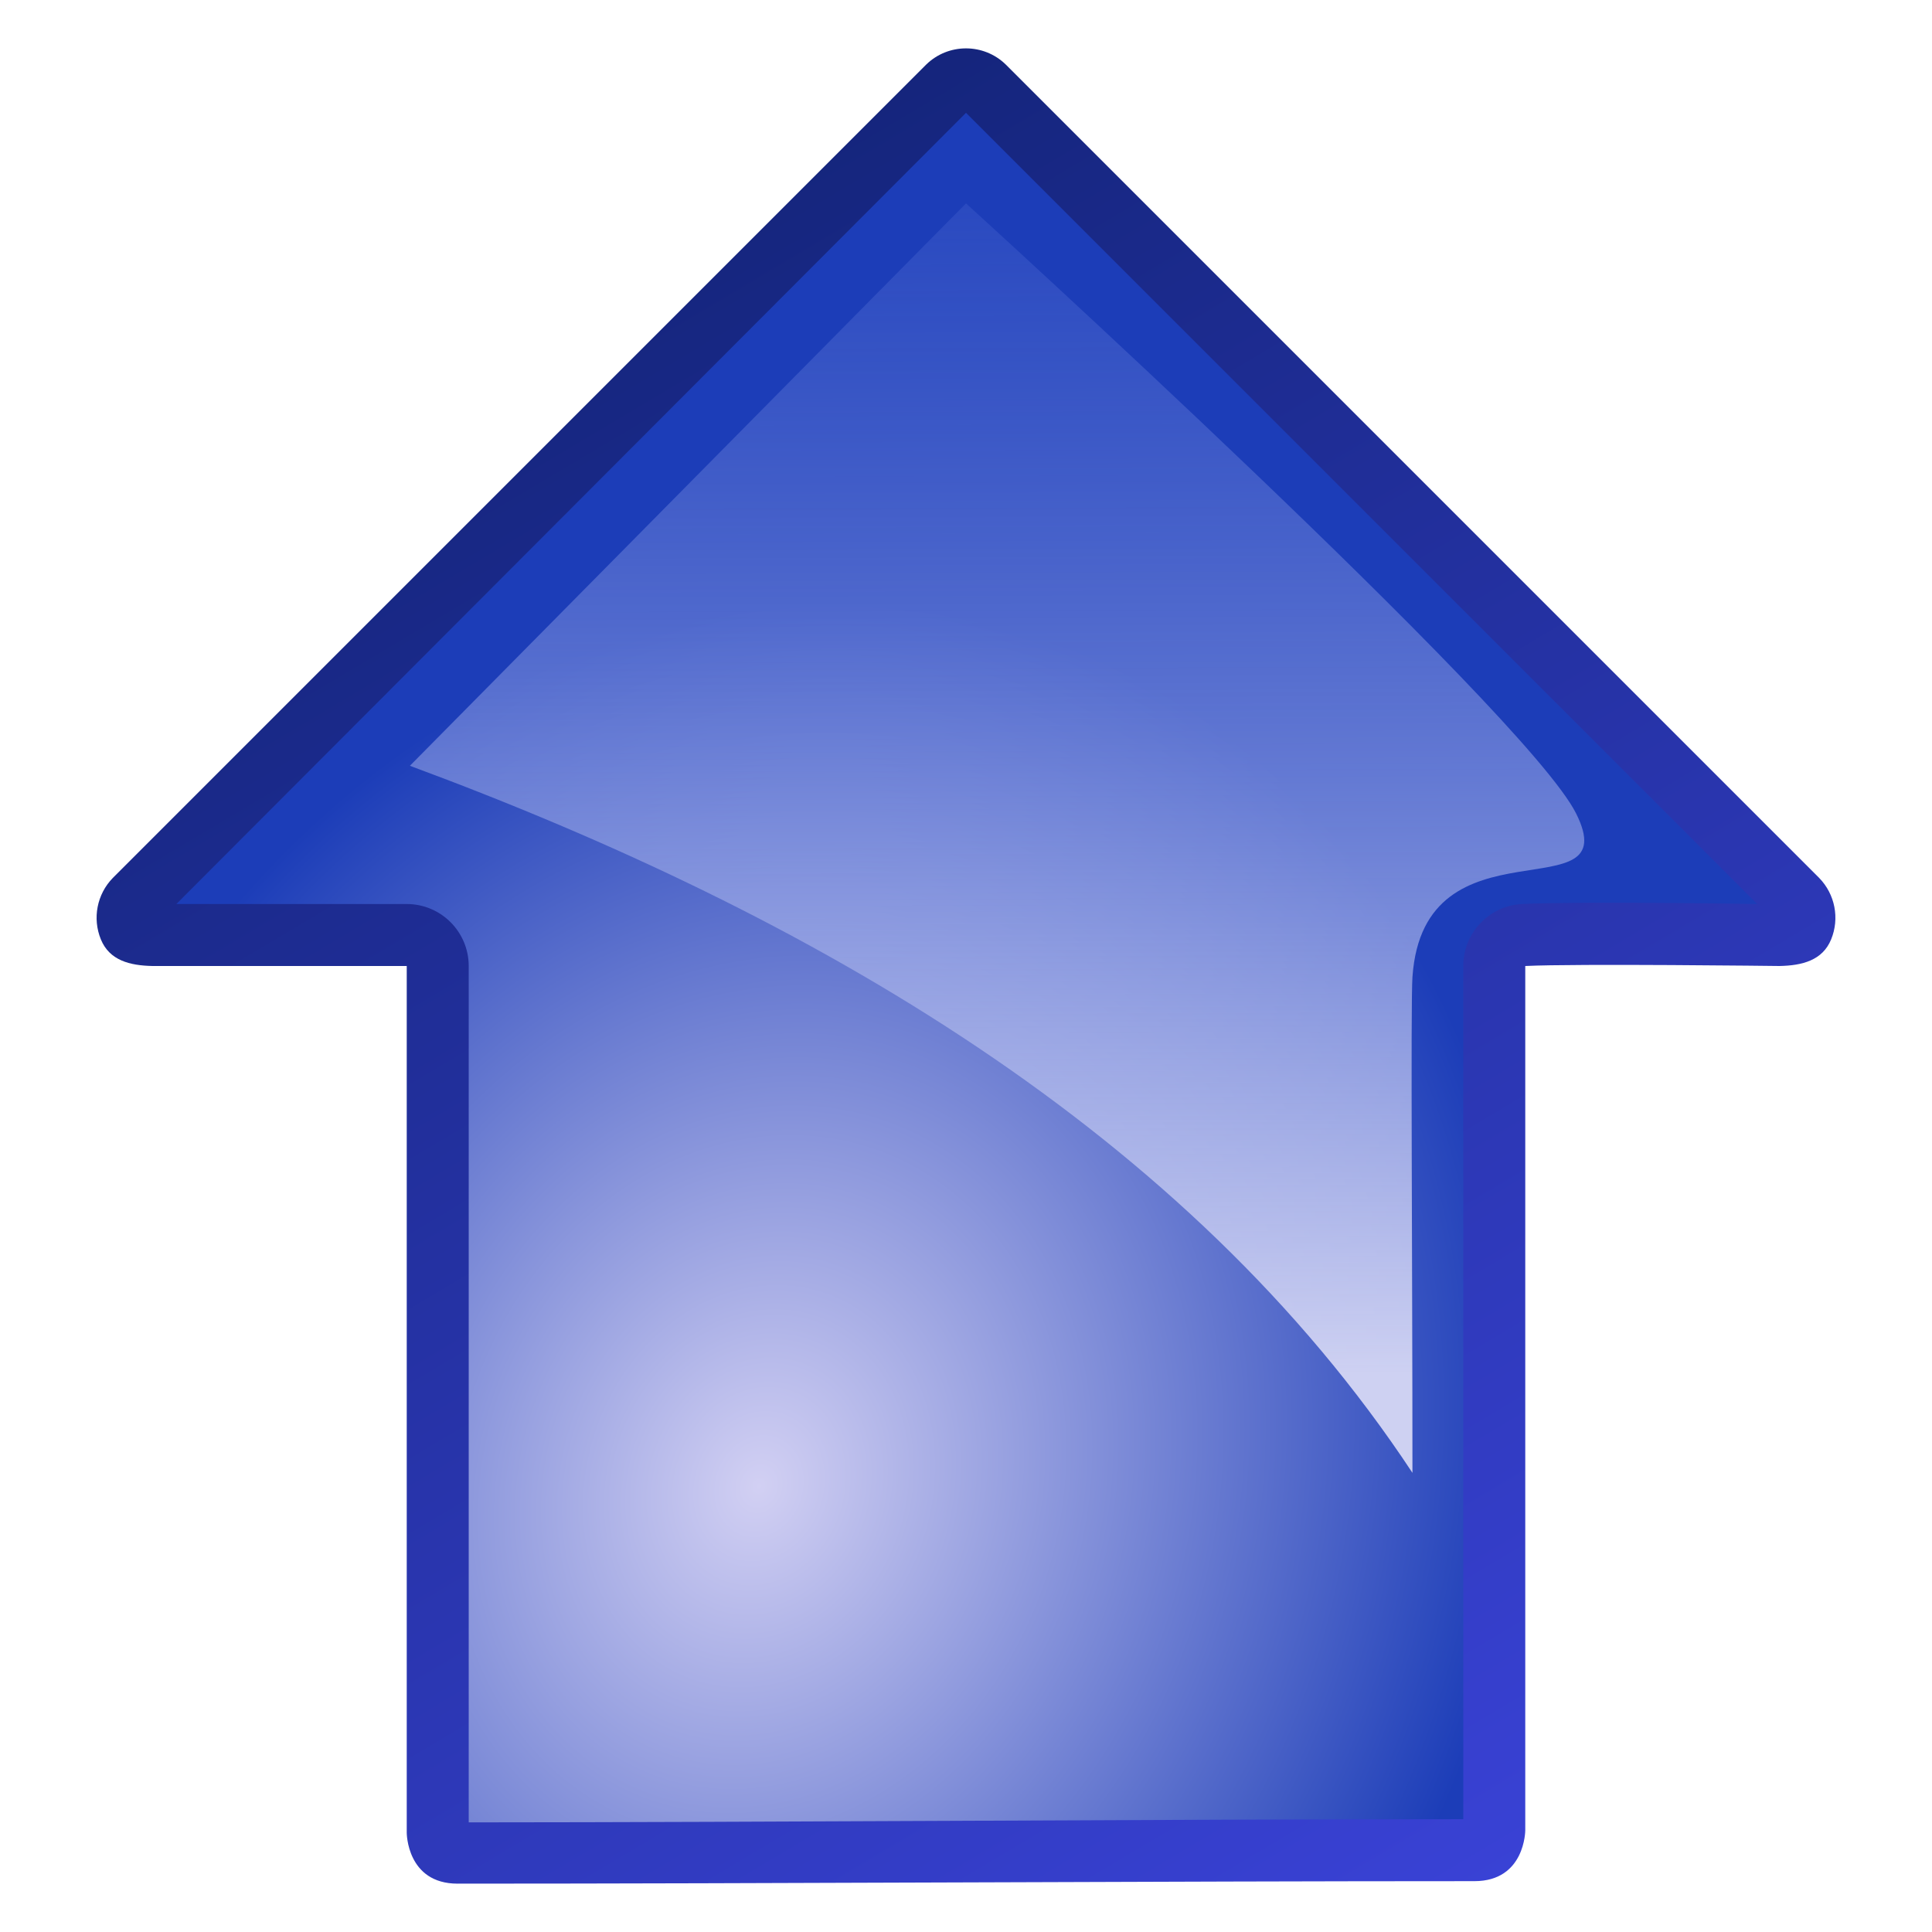 <?xml version="1.0" encoding="UTF-8" standalone="no"?>
<!-- Created with Inkscape (http://www.inkscape.org/) -->
<svg
    xmlns:inkscape="http://www.inkscape.org/namespaces/inkscape"
    xmlns:rdf="http://www.w3.org/1999/02/22-rdf-syntax-ns#"
    xmlns="http://www.w3.org/2000/svg"
    xmlns:sodipodi="http://sodipodi.sourceforge.net/DTD/sodipodi-0.dtd"
    xmlns:cc="http://creativecommons.org/ns#"
    xmlns:xlink="http://www.w3.org/1999/xlink"
    xmlns:dc="http://purl.org/dc/elements/1.1/"
    xmlns:svg="http://www.w3.org/2000/svg"
    xmlns:ns1="http://sozi.baierouge.fr"
    id="svg2"
    sodipodi:docname="arrow_blue_up.svg"
    inkscape:export-filename="/datas/wiki/arrow_blue_up.png"
    viewBox="0 0 38 38"
    sodipodi:version="0.32"
    inkscape:export-xdpi="90.000000"
    version="1.0"
    inkscape:output_extension="org.inkscape.output.svg.inkscape"
    inkscape:export-ydpi="90.000000"
    inkscape:version="0.46"
    sodipodi:docbase="G:\Projs\Cliparts Stocker\released"
  >
  <defs
      id="defs4"
    >
    <linearGradient
        id="linearGradient2471"
        y2="50.93"
        gradientUnits="userSpaceOnUse"
        x2="45.964"
        gradientTransform="matrix(-1 0 0 -1 66 63.049)"
        y1="10.692"
        x1="22.04"
        inkscape:collect="always"
      >
      <stop
          id="stop2858"
          style="stop-color:#3c44dc"
          offset="0"
      />
      <stop
          id="stop2860"
          style="stop-color:#0d1f6a"
          offset="1"
      />
    </linearGradient
    >
    <radialGradient
        id="radialGradient2473"
        gradientUnits="userSpaceOnUse"
        cy="-.885"
        cx="-16.567"
        gradientTransform="matrix(-.329 .975 -.824 -.278 29.891 37.68)"
        r="17.1"
        inkscape:collect="always"
      >
      <stop
          id="stop3632"
          style="stop-color:#d2d0f3"
          offset="0"
      />
      <stop
          id="stop3634"
          style="stop-color:#1c3db8"
          offset="1"
      />
    </radialGradient
    >
    <linearGradient
        id="linearGradient2475"
        y2="48.499"
        gradientUnits="userSpaceOnUse"
        x2="1.753"
        gradientTransform="matrix(-1 0 0 -1 33.562 56.438)"
        y1="16.376"
        x1="1.631"
        inkscape:collect="always"
      >
      <stop
          id="stop3704"
          style="stop-color:#ced1f2"
          offset="0"
      />
      <stop
          id="stop3706"
          style="stop-color:#1d42c9;stop-opacity:0"
          offset="1"
      />
    </linearGradient
    >
  </defs
  >
  <sodipodi:namedview
      id="base"
      bordercolor="#666666"
      inkscape:grid-points="true"
      inkscape:pageshadow="2"
      inkscape:window-y="154"
      pagecolor="#ffffff"
      inkscape:window-height="693"
      inkscape:grid-bbox="true"
      inkscape:zoom="13.078947"
      inkscape:window-x="154"
      showgrid="false"
      borderopacity="1.0"
      inkscape:current-layer="layer1"
      inkscape:cx="19"
      inkscape:cy="19"
      showguides="false"
      inkscape:window-width="1156"
      inkscape:pageopacity="0.0"
      inkscape:document-units="px"
    >
    <inkscape:grid
        id="GridFromPre046Settings"
        opacity=".2"
        visible="true"
        color="#0000ff"
        enabled="true"
        originy="0px"
        originx="0px"
        empspacing="4"
        spacingy="1px"
        spacingx="1px"
        empopacity="0.4"
        type="xygrid"
        empcolor="#0000ff"
    />
  </sodipodi:namedview
  >
  <g
      id="layer1"
      inkscape:label="Calque 1"
      inkscape:groupmode="layer"
    >
    <g
        id="g2466"
        transform="translate(-13,-13)"
      >
      <path
          id="path2125"
          sodipodi:nodetypes="ccccsccccsccccc"
          style="fill:url(#linearGradient2471)"
          d="m42 50c1 0 1-1 1-1v-17c1-0.049 5 0 5 0 0.447-0.009 0.846-0.109 1.016-0.523s0.077-0.889-0.235-1.209l-16-16c-0.435-0.422-1.127-0.422-1.562 0l-16 16c-0.312 0.32-0.405 0.795-0.235 1.209s0.569 0.514 1.016 0.523h5v17.049s0 1 1 1c6 0 14-0.049 20-0.049z"
      />
      <path
          id="path3636"
          style="fill:url(#radialGradient2473)"
          transform="matrix(-1,0,0,-1,64,64)"
          d="m41.781 15.156c-5.903 0.002-13.643 0.061-19.562 0.063v16.781c0.001 0.649-0.508 1.186-1.157 1.219-1.093 0.053-4.057 0.008-4.624 0l15.562 15.562 15.531-15.562h-4.531c-0.673 0-1.219-0.546-1.219-1.219v-16.844z"
      />
      <path
          id="path3696"
          sodipodi:nodetypes="cscccc"
          style="fill:url(#linearGradient2475)"
          d="m40.781 41.969c0-4.118-0.037-9.206 0-9.75 0.219-3.219 4.219-1.219 3.219-3.219s-12-12-12-12l-10.938 11.062c7.938 2.938 15.3 7.214 19.719 13.907z"
      />
    </g
    >
  </g
  >
</svg
>
